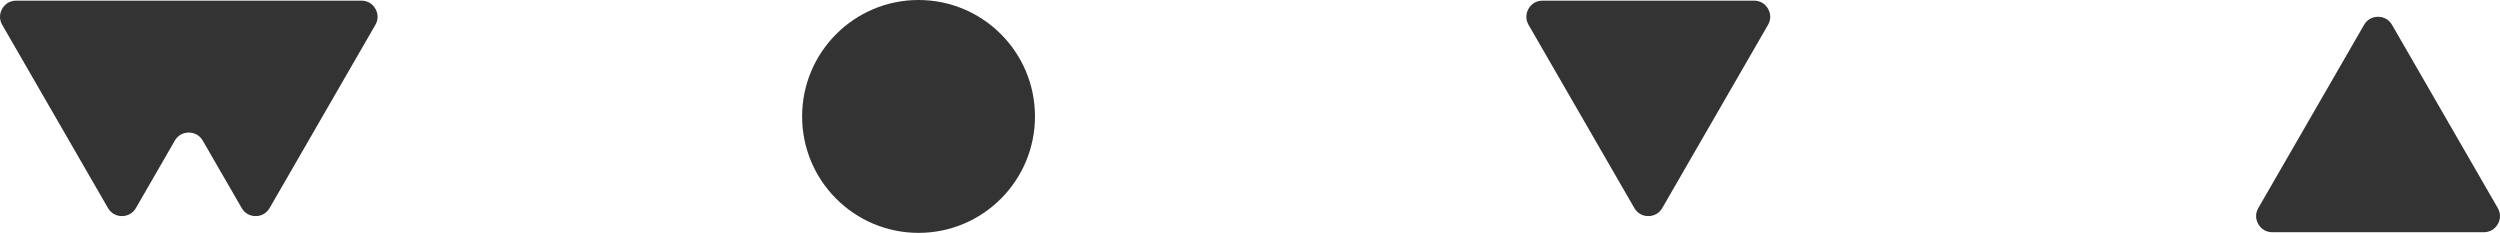 <?xml version="1.0" encoding="utf-8"?>
<!-- Generator: Adobe Illustrator 16.0.0, SVG Export Plug-In . SVG Version: 6.00 Build 0)  -->
<!DOCTYPE svg PUBLIC "-//W3C//DTD SVG 1.1//EN" "http://www.w3.org/Graphics/SVG/1.1/DTD/svg11.dtd">
<svg version="1.1" id="Warstwa_1" xmlns="http://www.w3.org/2000/svg" xmlns:xlink="http://www.w3.org/1999/xlink" x="0px" y="0px"
	 width="483.111px" height="45px" viewBox="0 0 483.111 45" enable-background="new 0 0 483.111 45" xml:space="preserve">
<circle fill="#333333" cx="177.504" cy="22.5" r="22.5"/>
<path fill="#333333" d="M462.246,4.802L472.463,22.5l10.218,17.697c0.572,0.992,0.572,2.127,0,3.117
	c-0.571,0.992-1.556,1.561-2.699,1.561h-20.438h-20.436c-1.146,0-2.128-0.566-2.7-1.561c-0.572-0.99-0.572-2.125,0-3.117
	L446.626,22.5l10.218-17.698c0.573-0.992,1.557-1.559,2.7-1.559C460.69,3.243,461.672,3.811,462.246,4.802z"/>
<path fill="#333333" d="M321.225,40.198L331.443,22.5l10.218-17.698c0.572-0.992,0.572-2.126,0-3.118
	c-0.572-0.992-1.556-1.559-2.7-1.559h-20.436h-20.437c-1.146,0-2.129,0.567-2.701,1.559c-0.572,0.992-0.572,2.126,0,3.118
	L305.606,22.5l10.219,17.698c0.571,0.991,1.555,1.56,2.7,1.56C319.669,41.757,320.653,41.189,321.225,40.198z"/>
<path fill="#333333" d="M26.266,40.198l7.518-13.021c0.572-0.991,1.555-1.56,2.7-1.56s2.127,0.568,2.7,1.56l7.518,13.021
	c0.573,0.991,1.556,1.56,2.7,1.56c1.145,0,2.128-0.566,2.701-1.56L62.321,22.5L72.539,4.802c0.572-0.992,0.572-2.126,0-3.118
	c-0.573-0.992-1.556-1.559-2.701-1.559H49.402H23.566H3.13c-1.145,0-2.128,0.567-2.7,1.559c-0.573,0.992-0.573,2.126,0,3.118
	L10.647,22.5l10.218,17.698c0.572,0.991,1.555,1.56,2.7,1.56S25.693,41.189,26.266,40.198z"/>
</svg>
